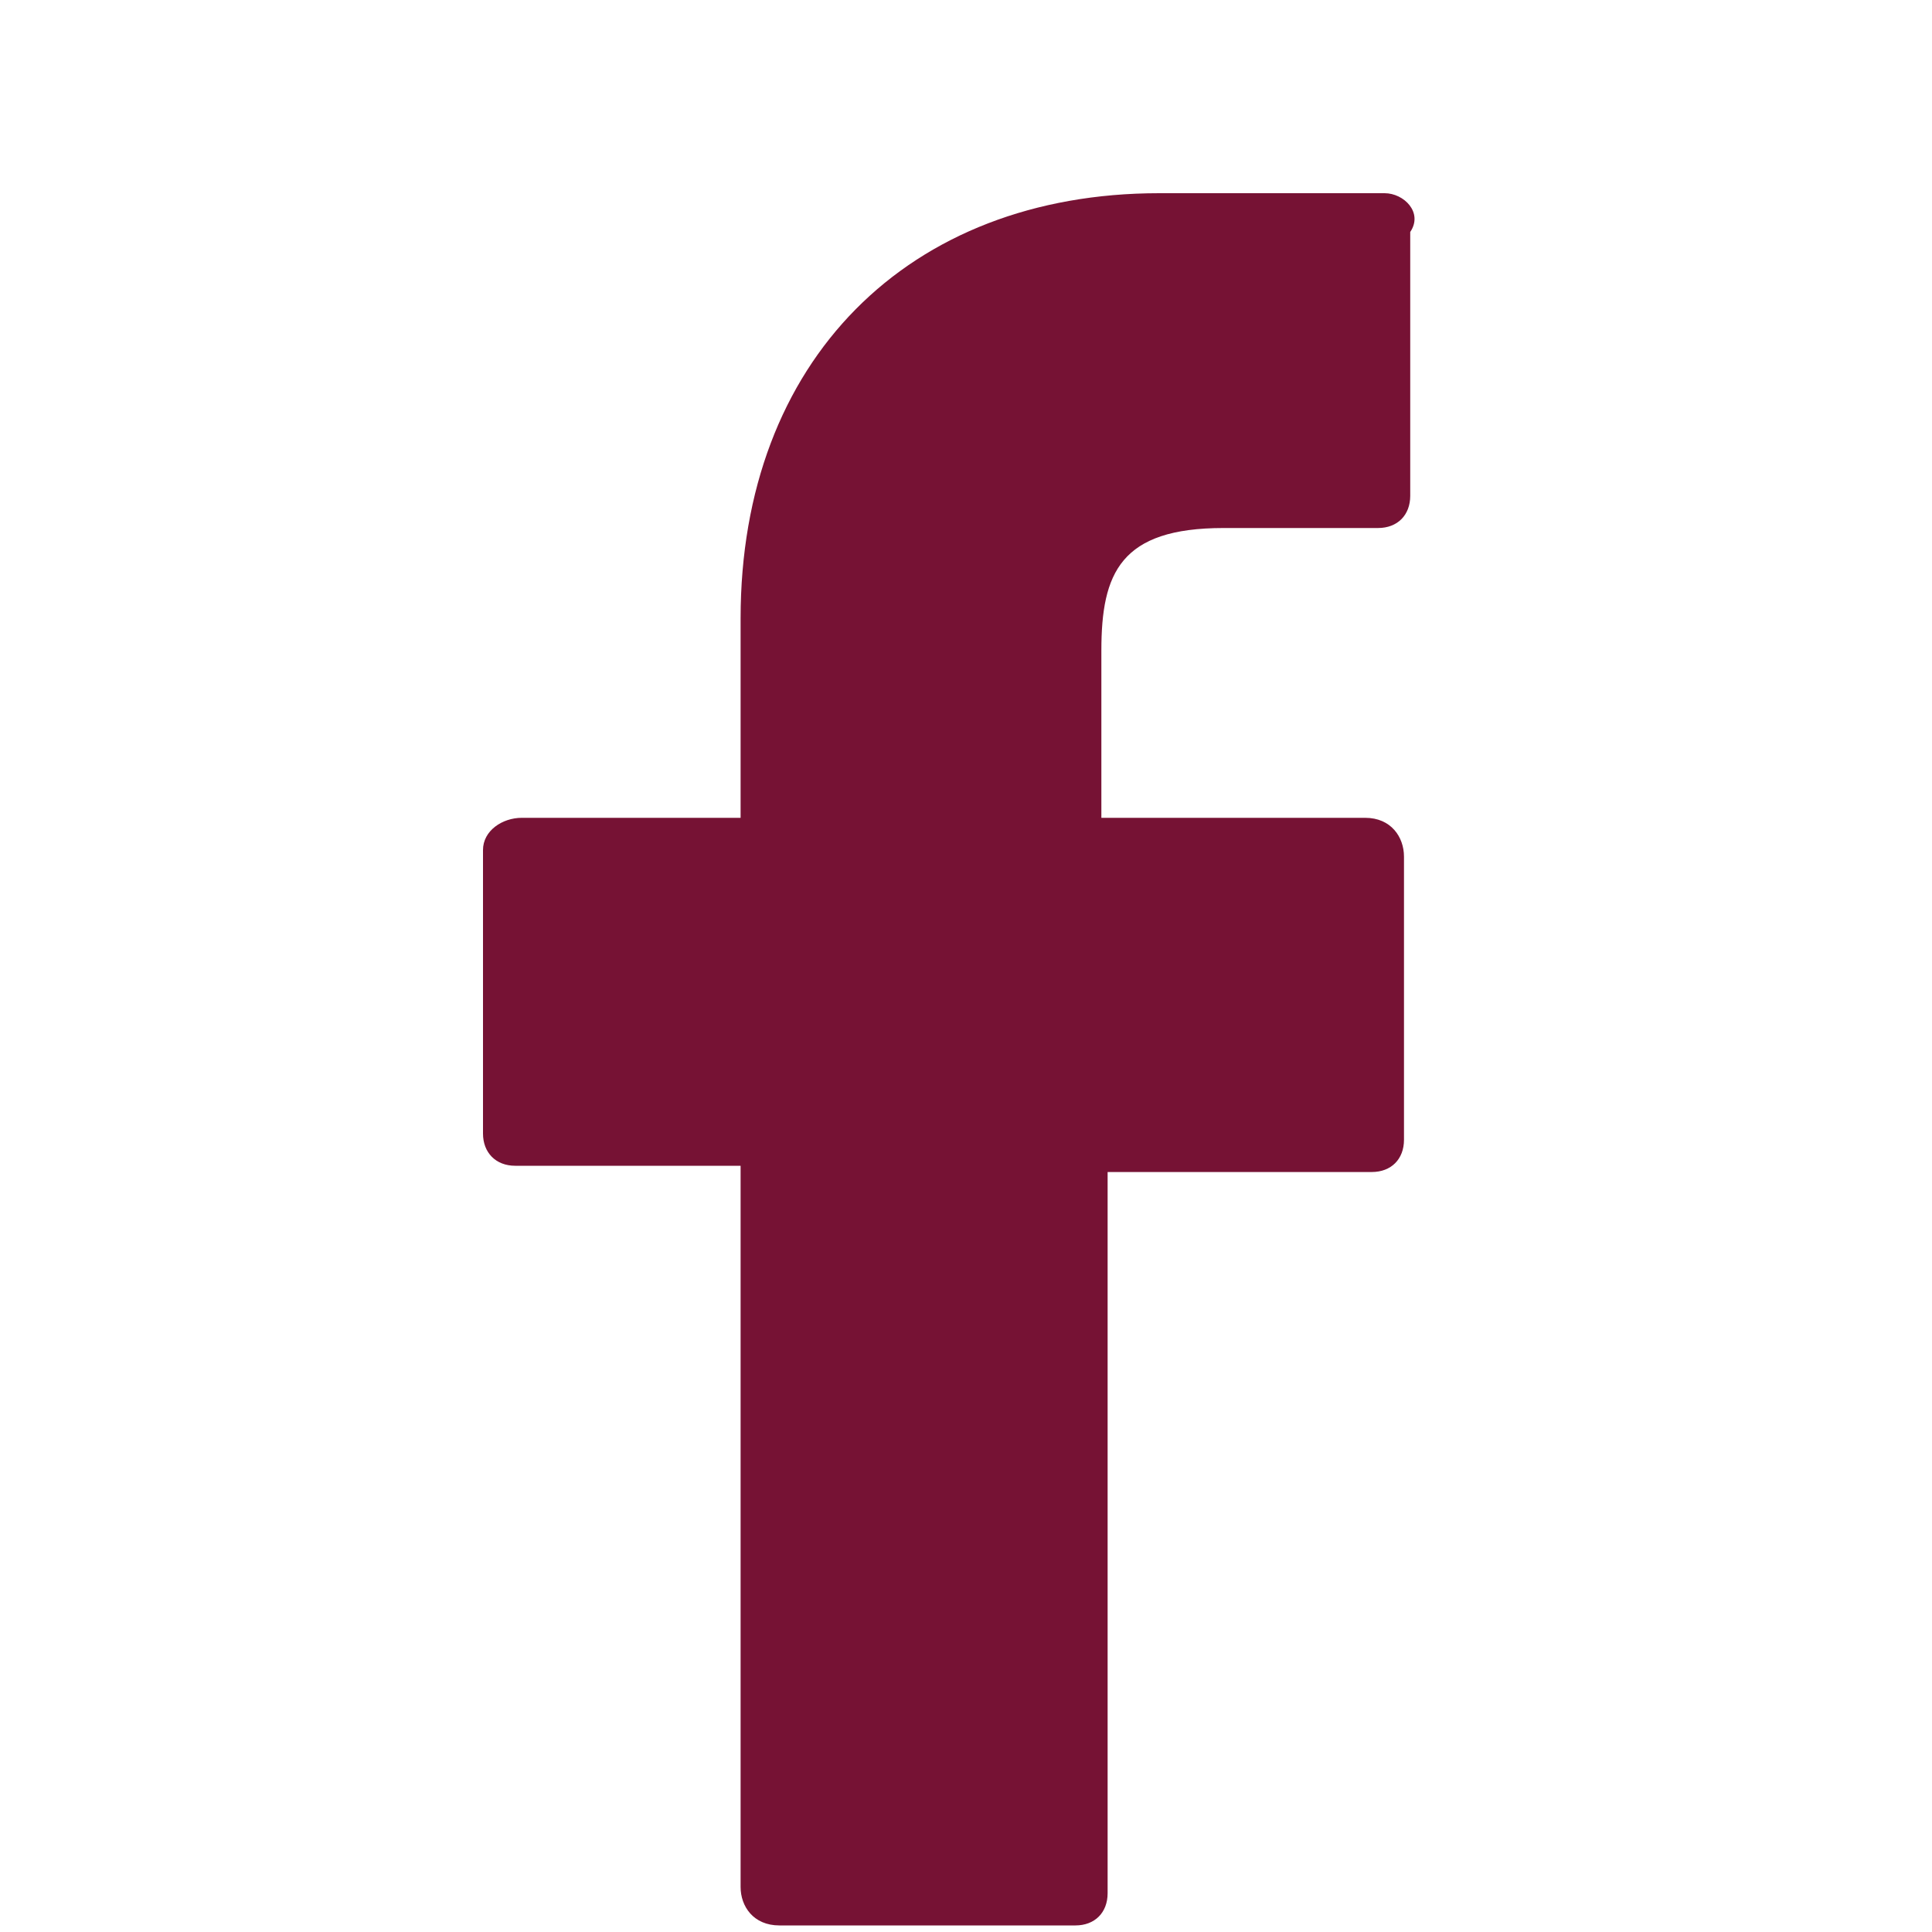 <?xml version="1.0" encoding="UTF-8"?>
<svg xmlns="http://www.w3.org/2000/svg" xmlns:xlink="http://www.w3.org/1999/xlink" width="30px" height="30px" viewBox="0 0 30 30" version="1.1">
<g id="surface1">
<path style=" stroke:none;fill-rule:evenodd;fill:rgb(46.275%,7.059%,20.392%);fill-opacity:1;" d="M 21.5 3 L 18 3 C 14.102 3 11.5 5.602 11.5 9.602 L 11.5 12.699 L 8.102 12.699 C 7.801 12.699 7.5 12.898 7.5 13.199 L 7.5 17.602 C 7.5 17.898 7.699 18.102 8 18.102 L 11.5 18.102 L 11.5 29.301 C 11.5 29.602 11.699 29.898 12.102 29.898 L 16.699 29.898 C 17 29.898 17.199 29.699 17.199 29.398 L 17.199 18.199 L 21.301 18.199 C 21.602 18.199 21.801 18 21.801 17.699 L 21.801 13.301 C 21.801 13 21.602 12.699 21.199 12.699 L 17.102 12.699 L 17.102 10.102 C 17.102 8.898 17.398 8.199 19 8.199 L 21.398 8.199 C 21.699 8.199 21.898 8 21.898 7.699 L 21.898 3.602 C 22.102 3.301 21.801 3 21.5 3 Z M 21.5 3 "/>
</g>
</svg>
